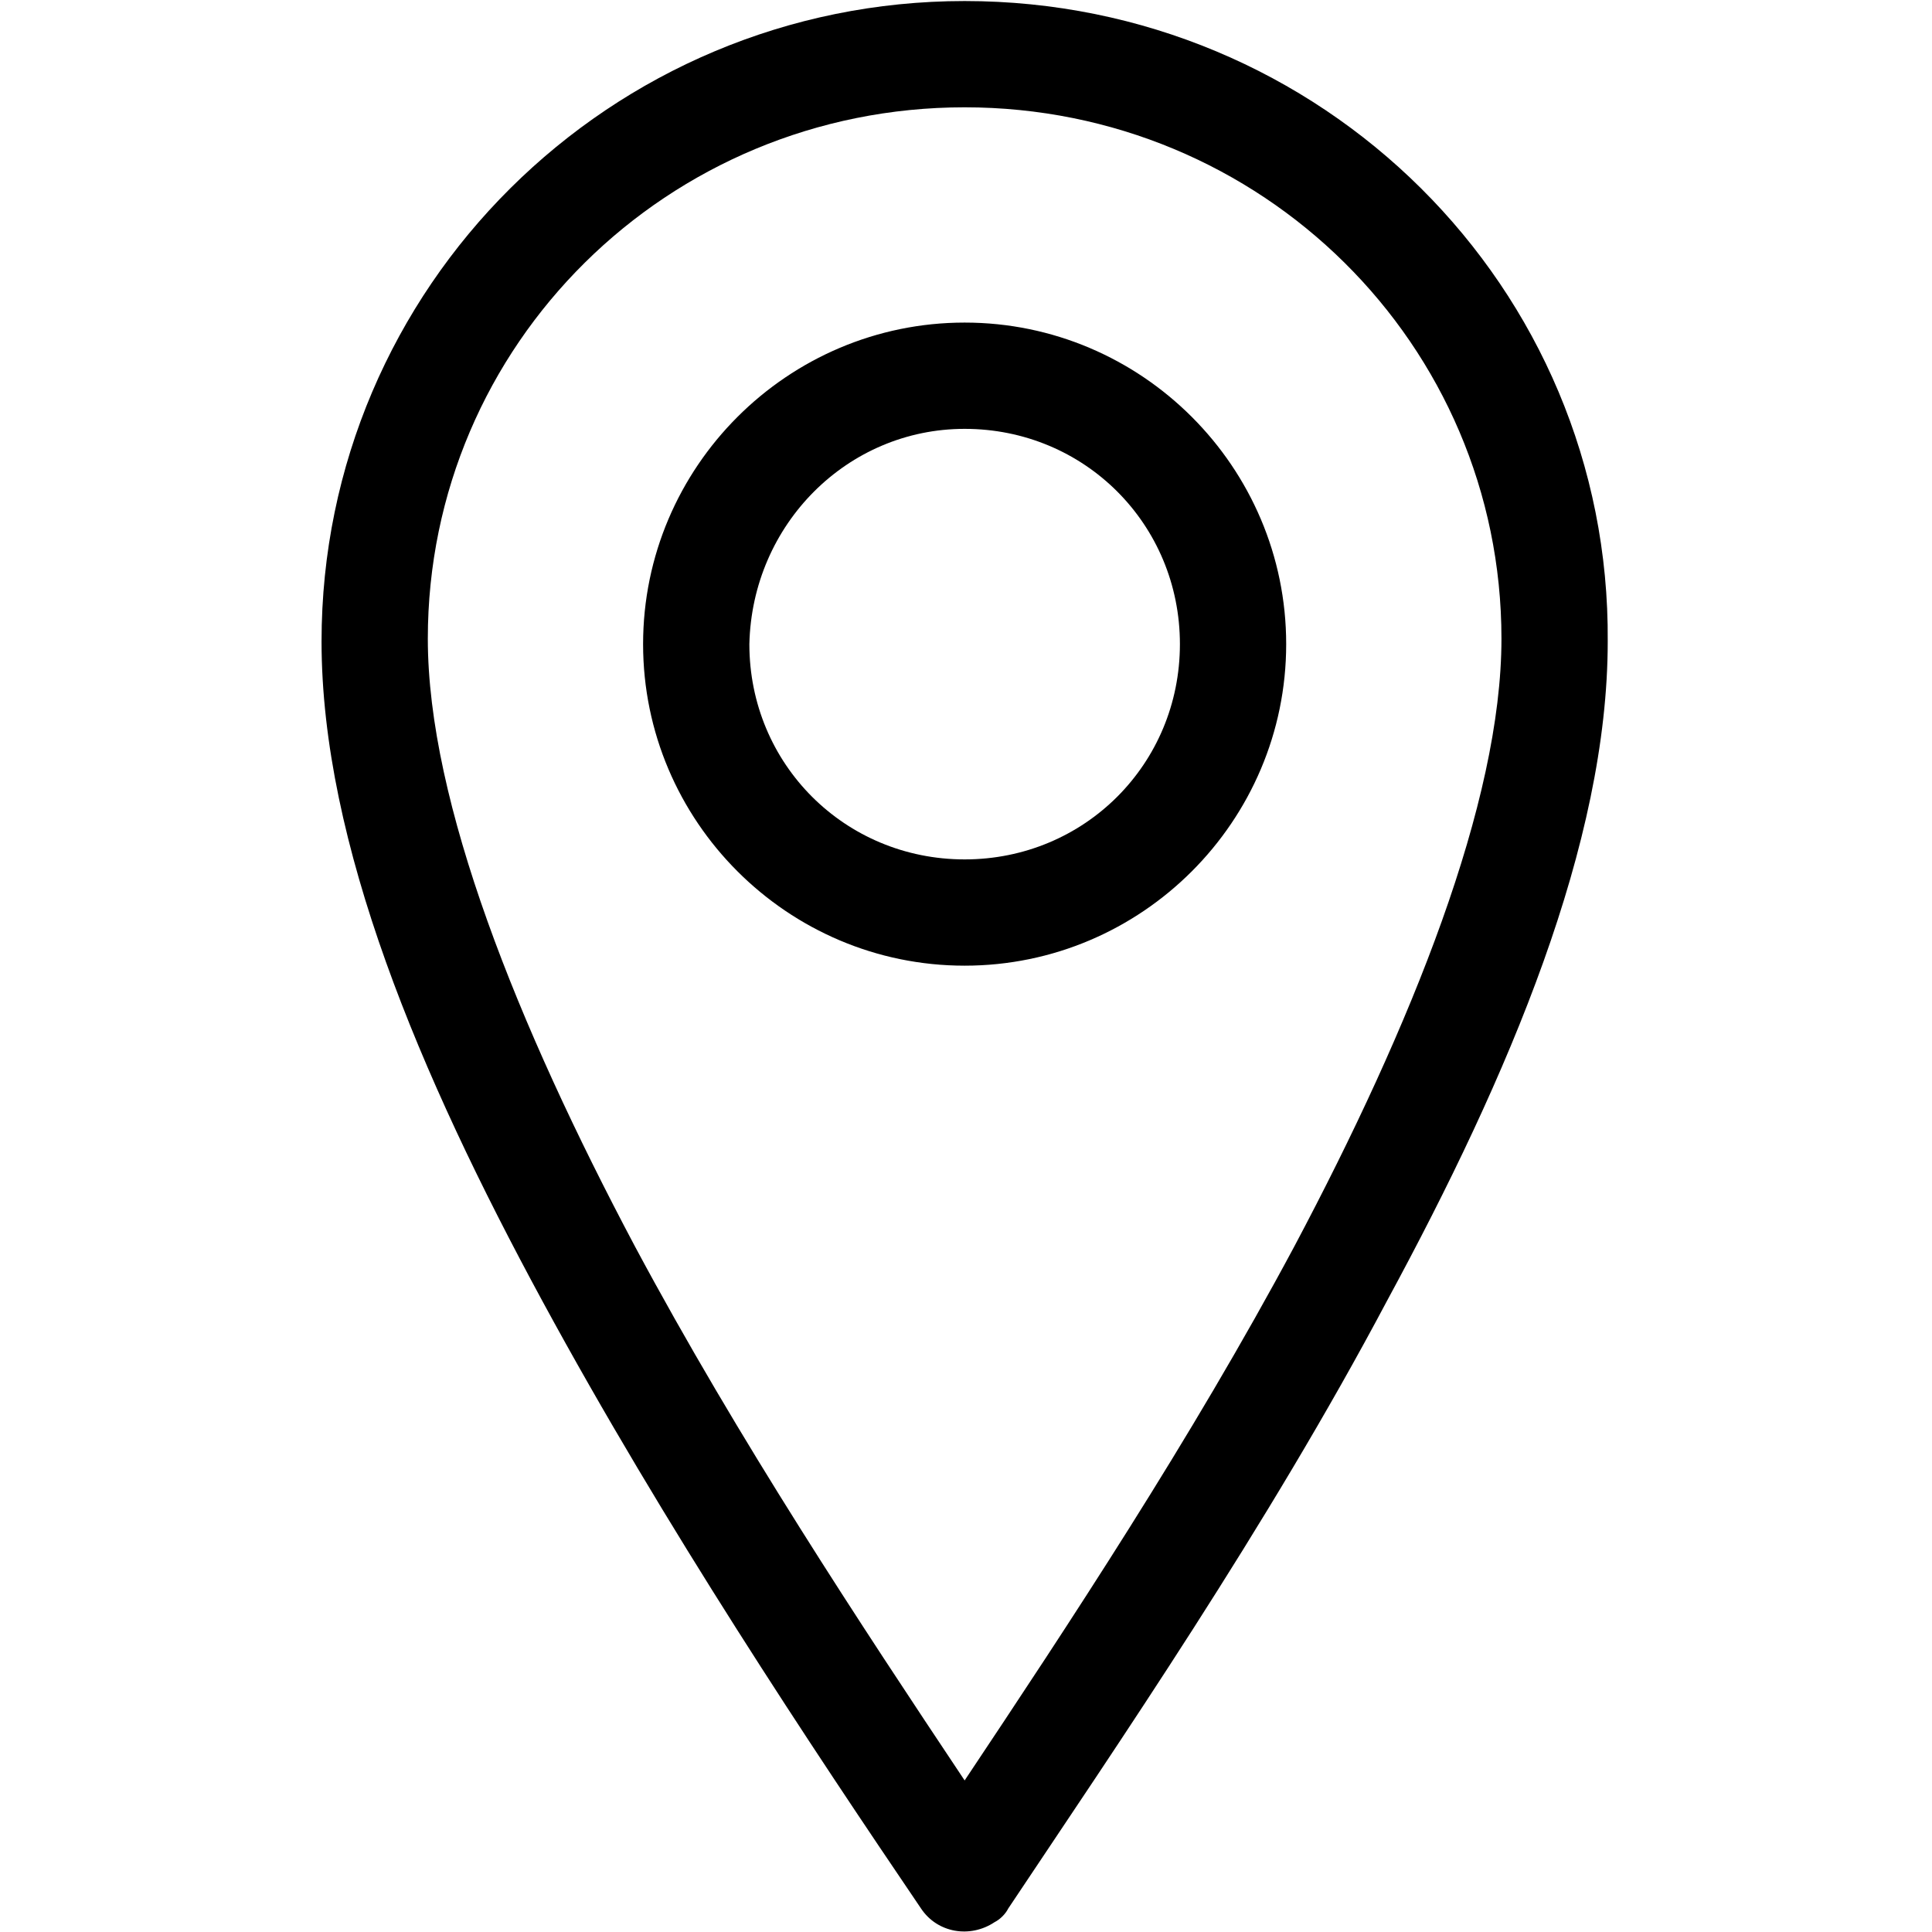 <?xml version="1.0" encoding="utf-8"?>
<!-- Generator: Adobe Illustrator 21.1.0, SVG Export Plug-In . SVG Version: 6.00 Build 0)  -->
<svg version="1.1" id="Слой_1" xmlns="http://www.w3.org/2000/svg" xmlns:xlink="http://www.w3.org/1999/xlink" x="0px" y="0px"
	 viewBox="0 0 70.9 70.9" style="enable-background:new 0 0 70.9 70.9;" xml:space="preserve">
<g transform="translate(0,-952.362)">
	<path d="M35.4,952.4c-13,0-23.6,10.5-23.6,23.5c0,7.4,3.6,15.9,8.1,24.2c4.5,8.3,9.9,16.4,13.9,22.3c0.6,0.9,1.8,1.1,2.7,0.5
		c0.2-0.1,0.4-0.3,0.5-0.5c4-6,9.5-14,13.9-22.3c4.5-8.3,8.1-16.8,8.1-24.2C59.1,962.9,48.5,952.4,35.4,952.4z M35.4,956.3
		c10.9,0,19.7,8.7,19.7,19.5c0,6-3.3,14.2-7.6,22.3c-3.8,7.1-8.3,13.9-12.1,19.6c-3.8-5.7-8.3-12.5-12.1-19.6
		c-4.3-8.1-7.6-16.3-7.6-22.3C15.7,965,24.5,956.3,35.4,956.3z M35.4,964.2c-6.5,0-11.8,5.3-11.8,11.8c0,6.5,5.3,11.8,11.8,11.8
		s11.8-5.3,11.8-11.8C47.2,969.5,41.9,964.2,35.4,964.2z M35.4,968.1c4.4,0,7.9,3.5,7.9,7.9c0,4.4-3.5,7.9-7.9,7.9s-7.9-3.5-7.9-7.9
		C27.6,971.6,31.1,968.1,35.4,968.1z"/>
</g>
</svg>
